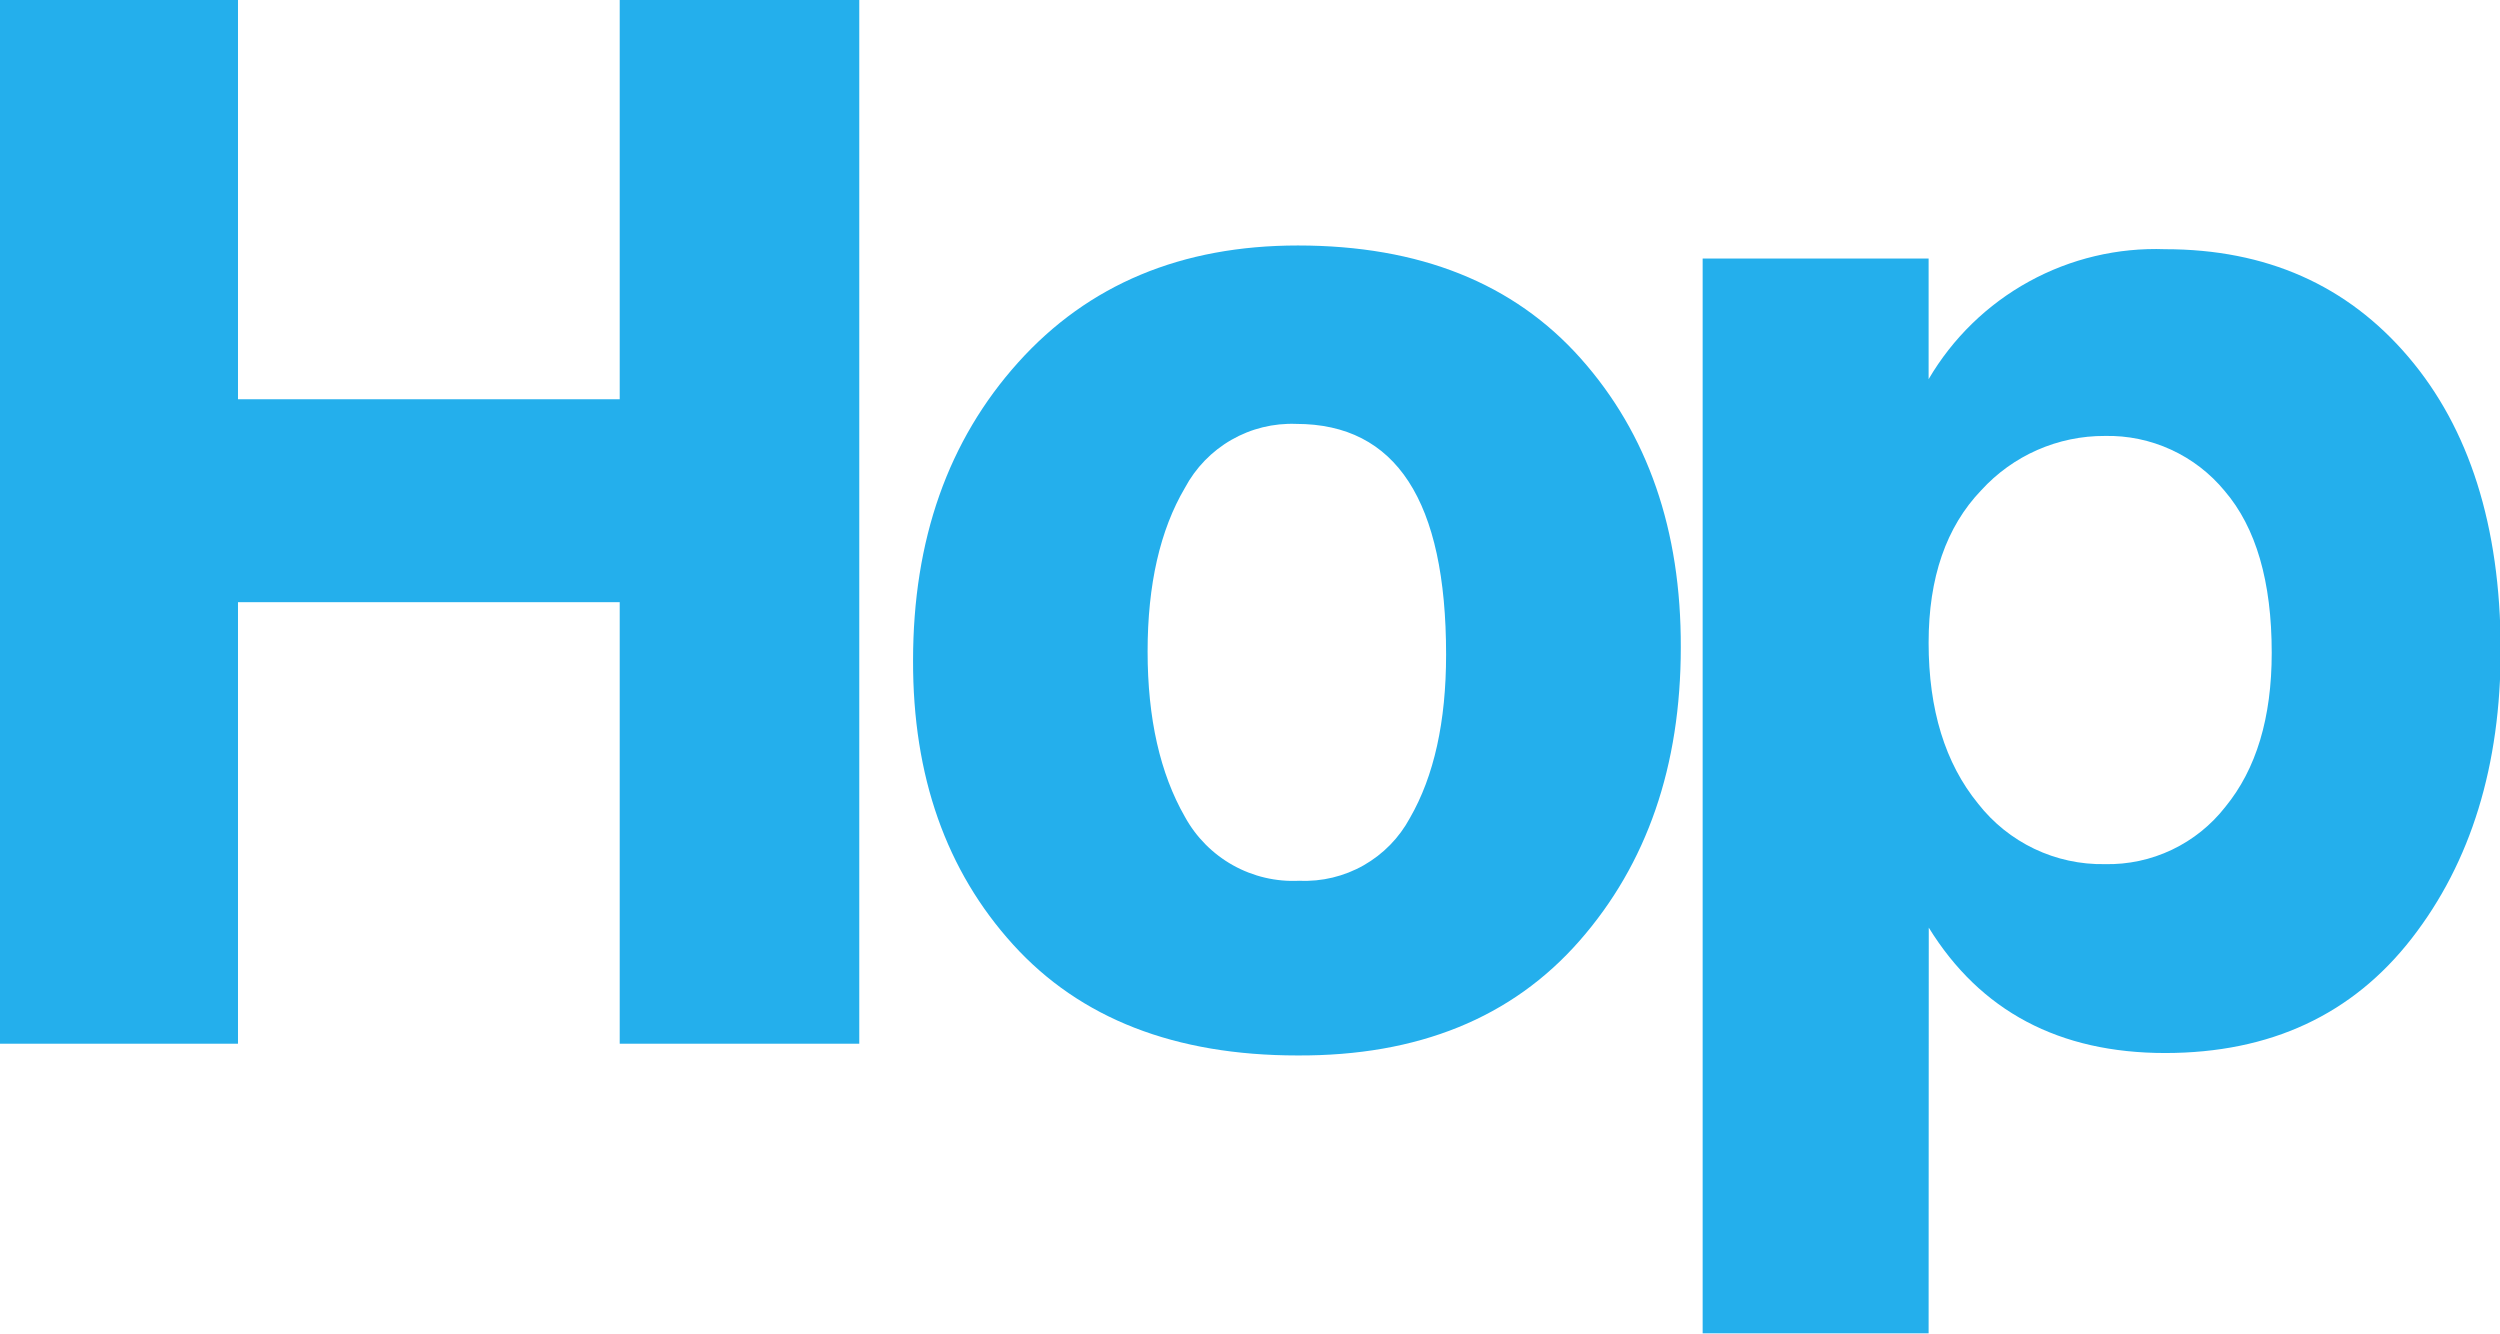 <svg width="148" height="79" viewBox="0 0 148 79" fill="none" xmlns="http://www.w3.org/2000/svg">
<g clip-path="url(#clip0_334_1893)">
<path d="M50.869 61.788H36.687V35.649H14.089V61.788H0V0H14.089V23.636H36.687V0H50.869V61.788Z" fill="#24AFEC"/>
<path d="M99.503 38.321C99.503 45.346 97.504 51.138 93.508 55.696C89.512 60.255 83.946 62.517 76.812 62.483C69.558 62.483 63.948 60.297 59.98 55.925C56.011 51.553 54.036 45.945 54.053 39.102C54.053 31.953 56.127 26.071 60.276 21.456C64.425 16.84 69.945 14.533 76.837 14.533C84.034 14.533 89.616 16.764 93.584 21.226C97.552 25.689 99.525 31.387 99.503 38.321ZM70.148 28.879C68.675 31.379 67.938 34.608 67.938 38.567C67.938 42.526 68.675 45.79 70.148 48.358C70.809 49.562 71.795 50.555 72.993 51.224C74.191 51.893 75.552 52.211 76.922 52.141C78.251 52.201 79.57 51.884 80.728 51.227C81.885 50.569 82.835 49.599 83.467 48.425C84.895 45.948 85.609 42.724 85.609 38.754C85.609 29.648 82.651 25.095 76.735 25.095C75.394 25.043 74.064 25.37 72.9 26.039C71.735 26.708 70.781 27.692 70.148 28.879Z" fill="#24AFEC"/>
<path d="M114.174 78.933H100.797V15.305H114.174V22.448C115.598 20.018 117.652 18.02 120.118 16.666C122.583 15.311 125.369 14.65 128.179 14.753C134.156 14.753 138.954 16.877 142.572 21.125C146.19 25.372 148.013 31.135 148.042 38.414C148.042 45.32 146.286 51.033 142.775 55.552C139.264 60.071 134.402 62.333 128.187 62.339C121.905 62.339 117.237 59.864 114.183 54.916L114.174 78.933ZM114.174 38.05C114.174 42.009 115.151 45.185 117.104 47.577C117.992 48.715 119.132 49.63 120.434 50.252C121.736 50.873 123.164 51.183 124.606 51.157C125.977 51.188 127.336 50.897 128.575 50.307C129.815 49.718 130.899 48.847 131.743 47.764C133.572 45.53 134.486 42.49 134.486 38.644C134.486 34.424 133.558 31.232 131.701 29.065C130.841 28.02 129.756 27.184 128.527 26.62C127.298 26.055 125.957 25.778 124.606 25.808C123.23 25.802 121.868 26.085 120.608 26.639C119.348 27.193 118.218 28.005 117.29 29.023C115.213 31.189 114.174 34.198 114.174 38.05Z" fill="#24AFEC"/>
</g>
<defs>
<clipPath id="clip0_334_1893">
<rect width="148" height="78.933" fill="white"/>
</clipPath>
</defs>
</svg>
